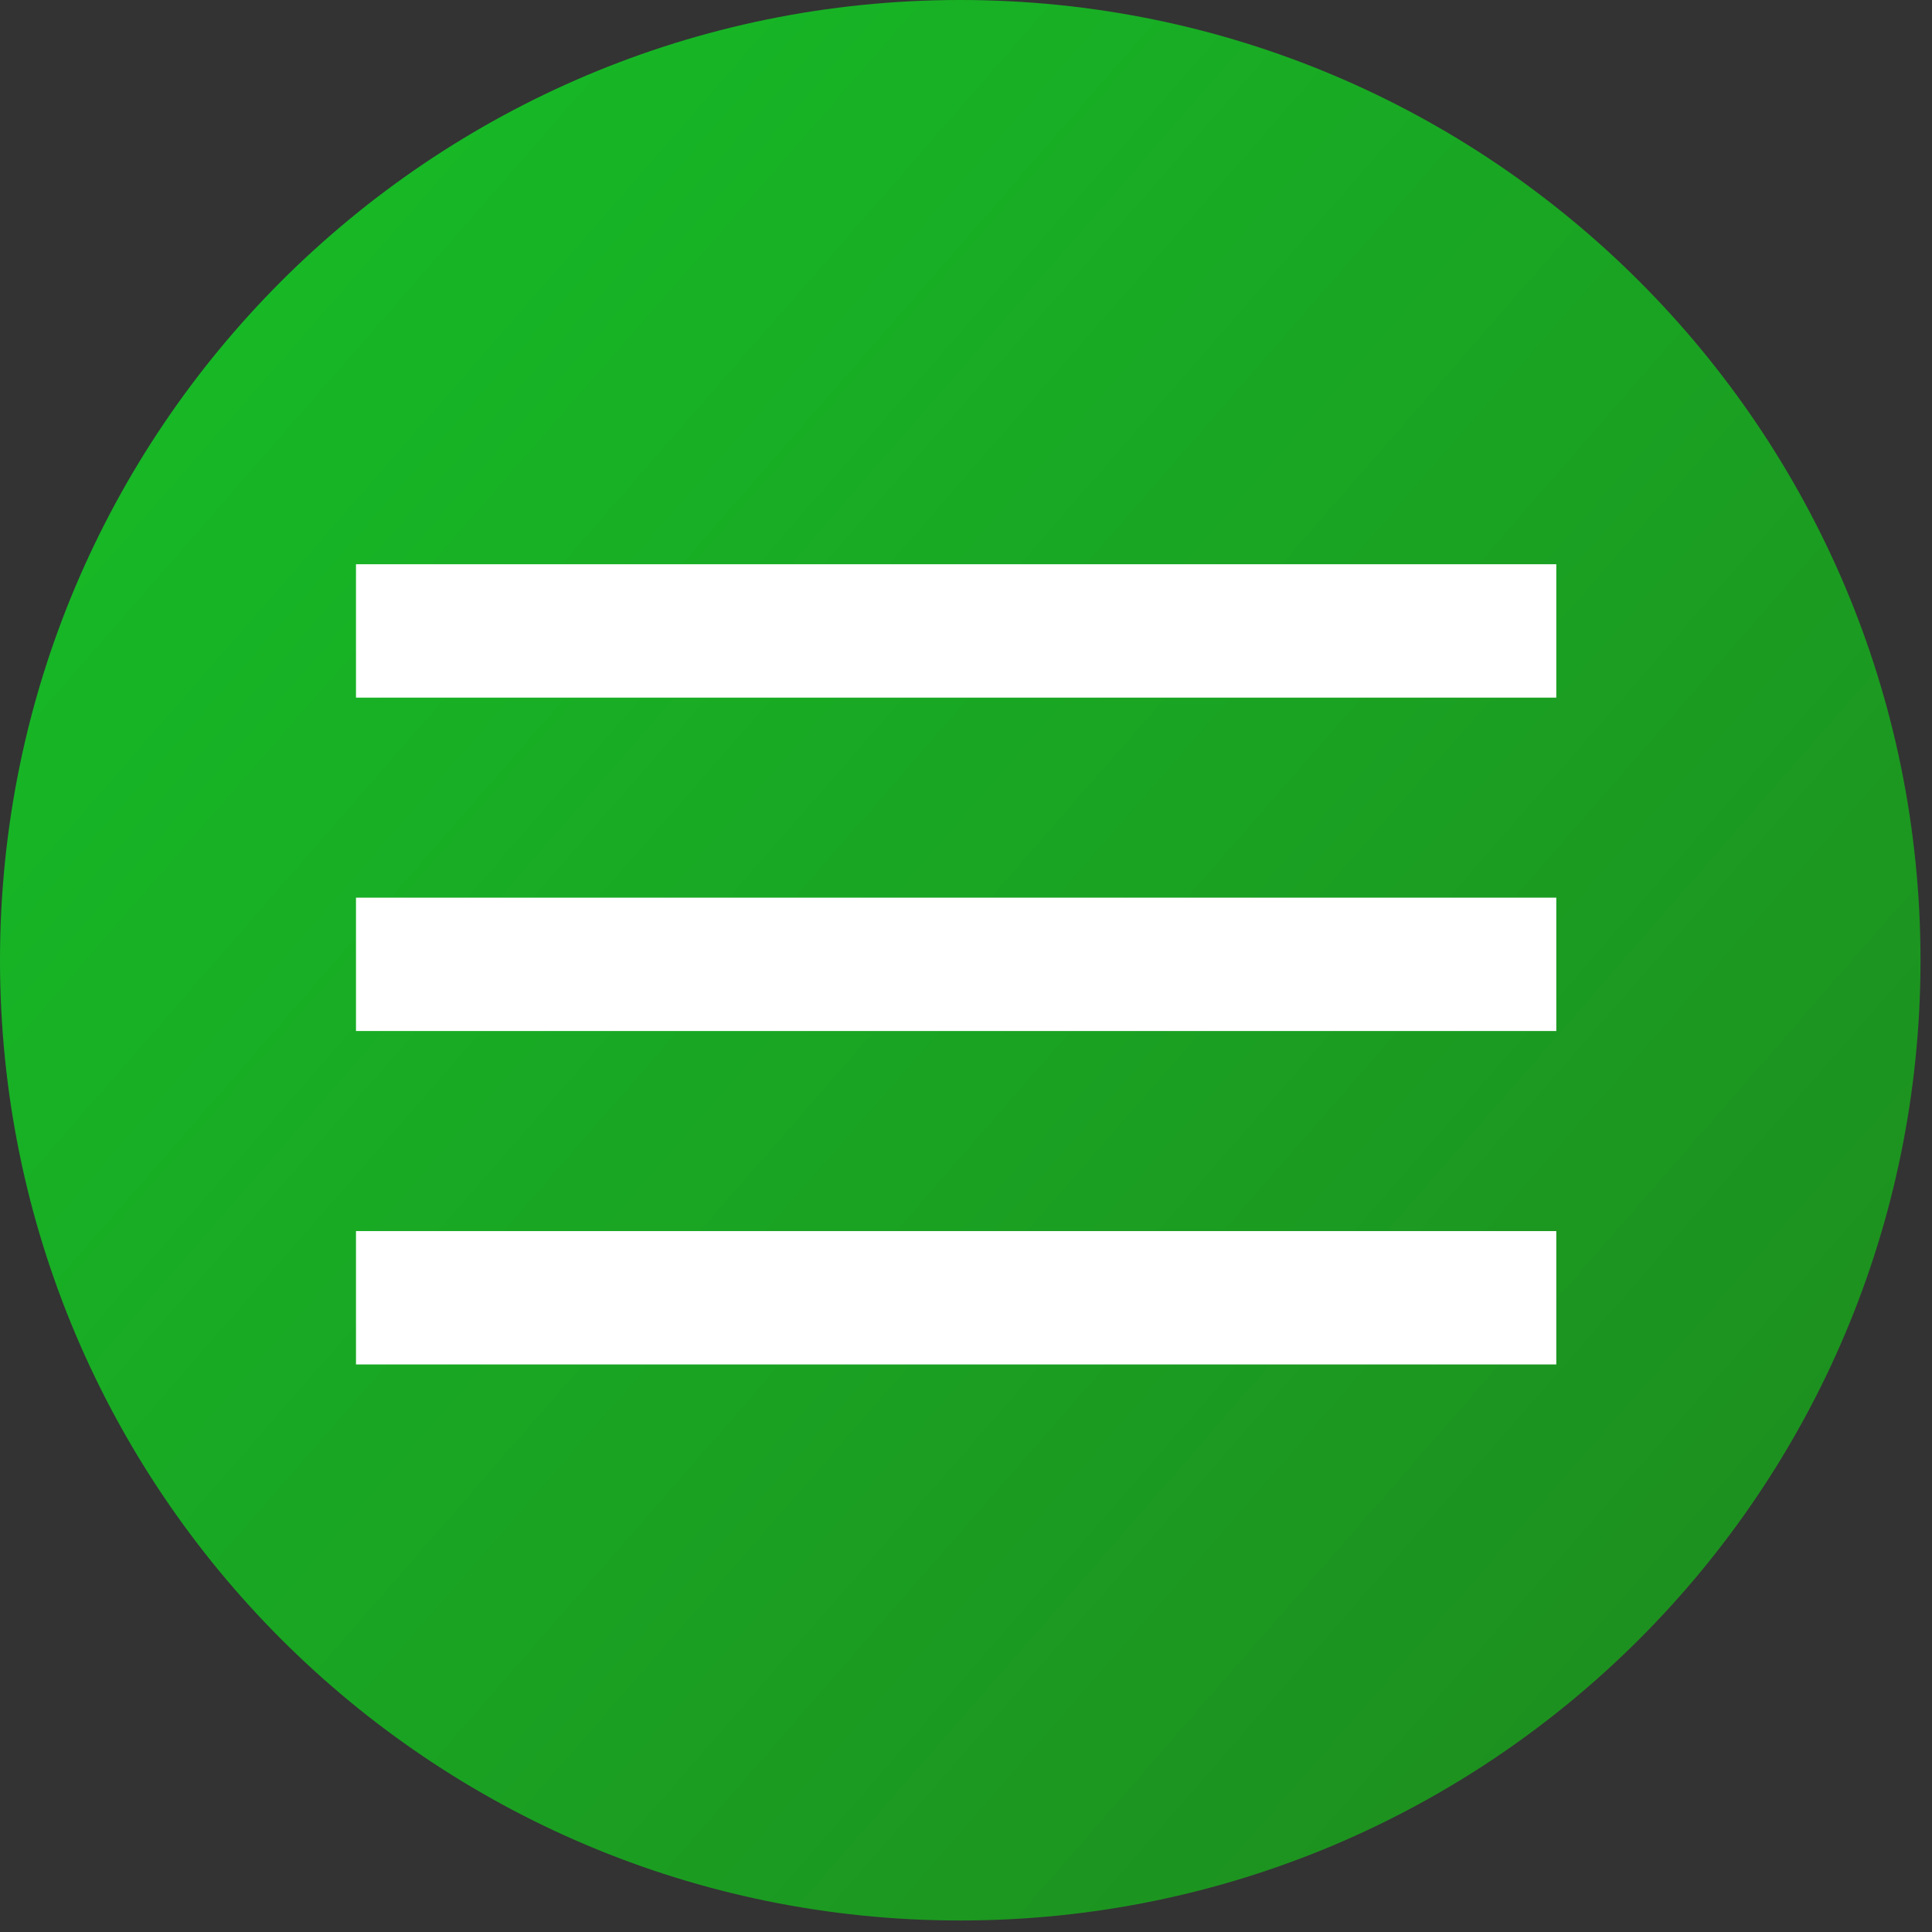 <?xml version="1.0" encoding="UTF-8"?> <svg xmlns="http://www.w3.org/2000/svg" width="43" height="43" viewBox="0 0 43 43" fill="none"><rect x="0" y="0" width="43" height="43" fill="#333333" stroke="none"/><path d="M42.744 21.372C42.744 33.175 33.175 42.744 21.372 42.744C9.568 42.744 0 33.175 0 21.372C0 9.568 9.568 0 21.372 0C33.175 0 42.744 9.568 42.744 21.372Z" fill="url(#paint0_linear_361_54)"></path><g clip-path="url(#clip0_361_54)"><path d="M7.923 30.368H34.638V27.4H7.923V30.368ZM7.923 22.947H34.638V19.979H7.923V22.947ZM7.923 12.558V15.527H34.638V12.558H7.923Z" fill="white"></path></g><defs><linearGradient id="paint0_linear_361_54" x1="-1.644" y1="1.37" x2="42.104" y2="39.547" gradientUnits="userSpaceOnUse"><stop offset="0.093" stop-color="#16BB27"></stop><stop offset="1" stop-color="#1E8B1E"></stop></linearGradient><clipPath id="clip0_361_54"><rect width="35.62" height="35.62" fill="white" transform="translate(3.471 3.653)"></rect></clipPath></defs></svg> 